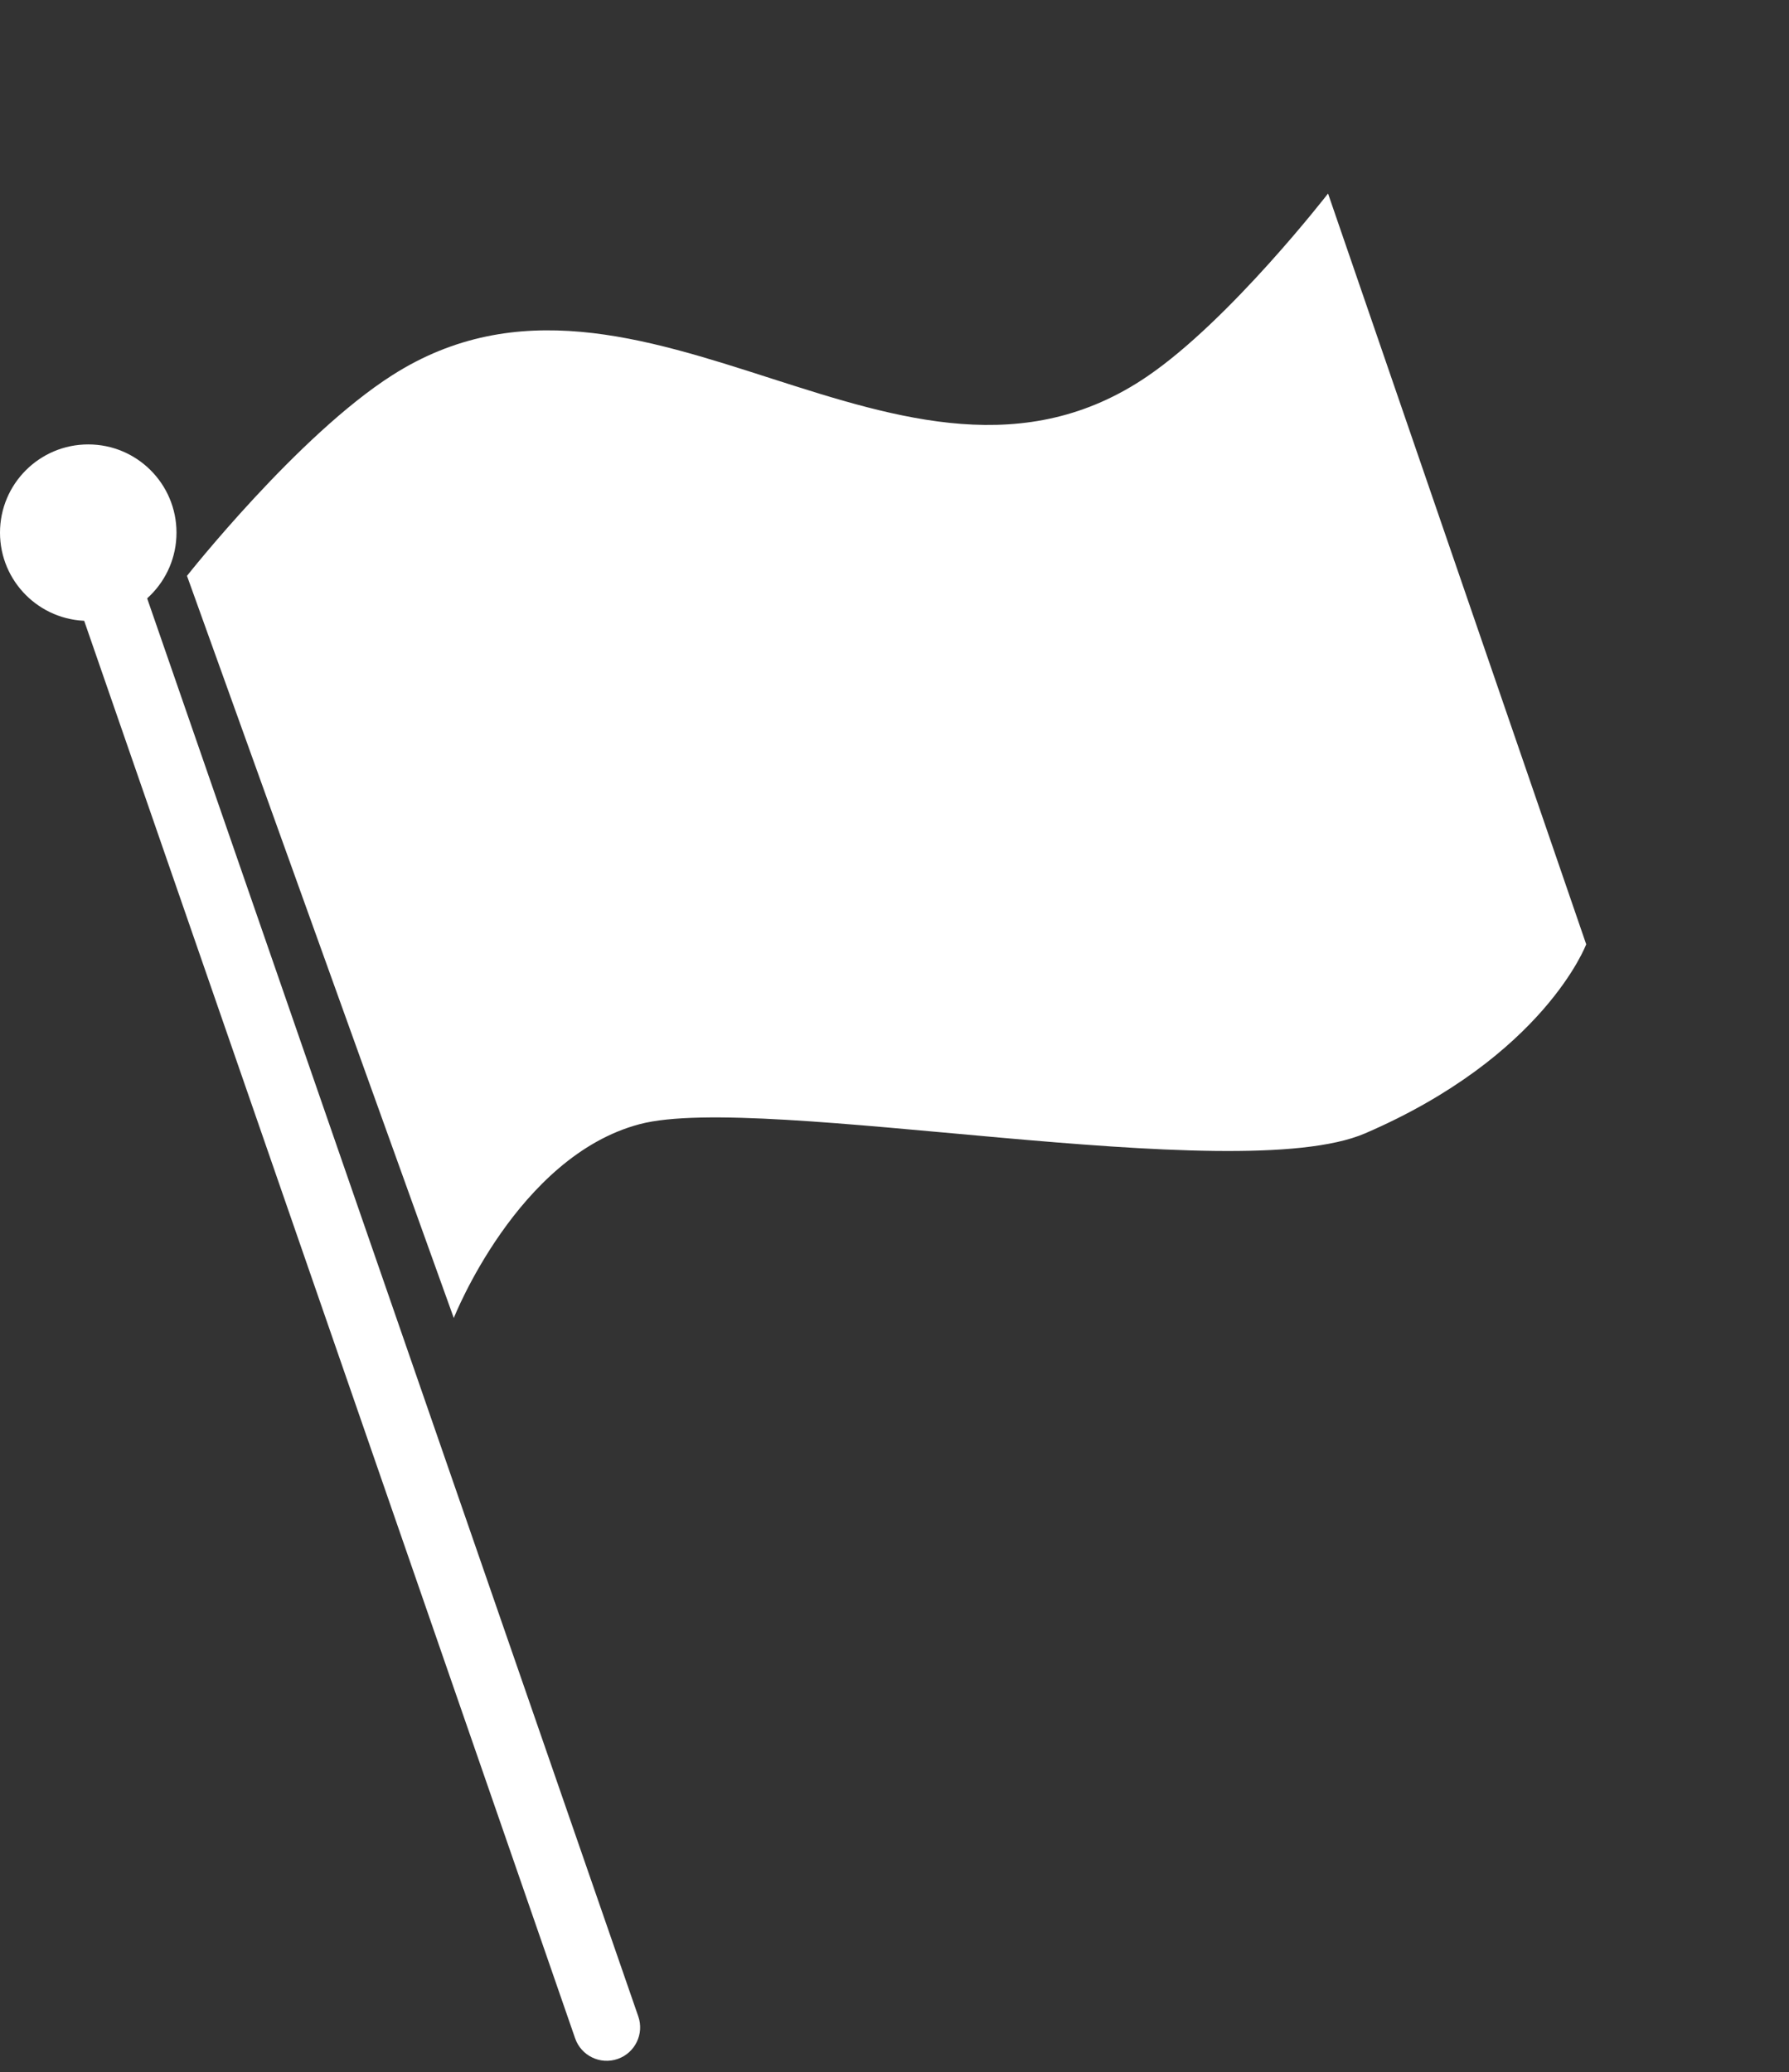 <svg width="669" height="775" viewBox="0 0 669 775" fill="none" xmlns="http://www.w3.org/2000/svg">
<rect x="0" y="0" width="669" height="775" fill="#333333" stroke="none"/>
<circle cx="33" cy="199.22" r="33" fill="white"/>
<path d="M25.19 214.033C22.931 207.509 26.388 200.39 32.911 198.131V198.131C39.435 195.872 46.555 199.329 48.814 205.852L238.692 754.19C240.951 760.713 237.494 767.833 230.971 770.092V770.092C224.447 772.351 217.328 768.894 215.069 762.37L25.19 214.033Z" fill="white"/>
<path d="M69.923 215.38C69.923 215.38 111.355 162.856 146.721 140.313C239.674 81.064 337.858 202.823 428.983 140.799C460.044 119.658 496.625 72.381 496.625 72.381L593.166 353.187C593.166 353.187 577.5 395 510.478 423.902C462.098 444.766 284.955 408.402 239.228 420.451C193.5 432.5 169.695 492.959 169.695 492.959L69.923 215.38Z" fill="white"/>
</svg>
